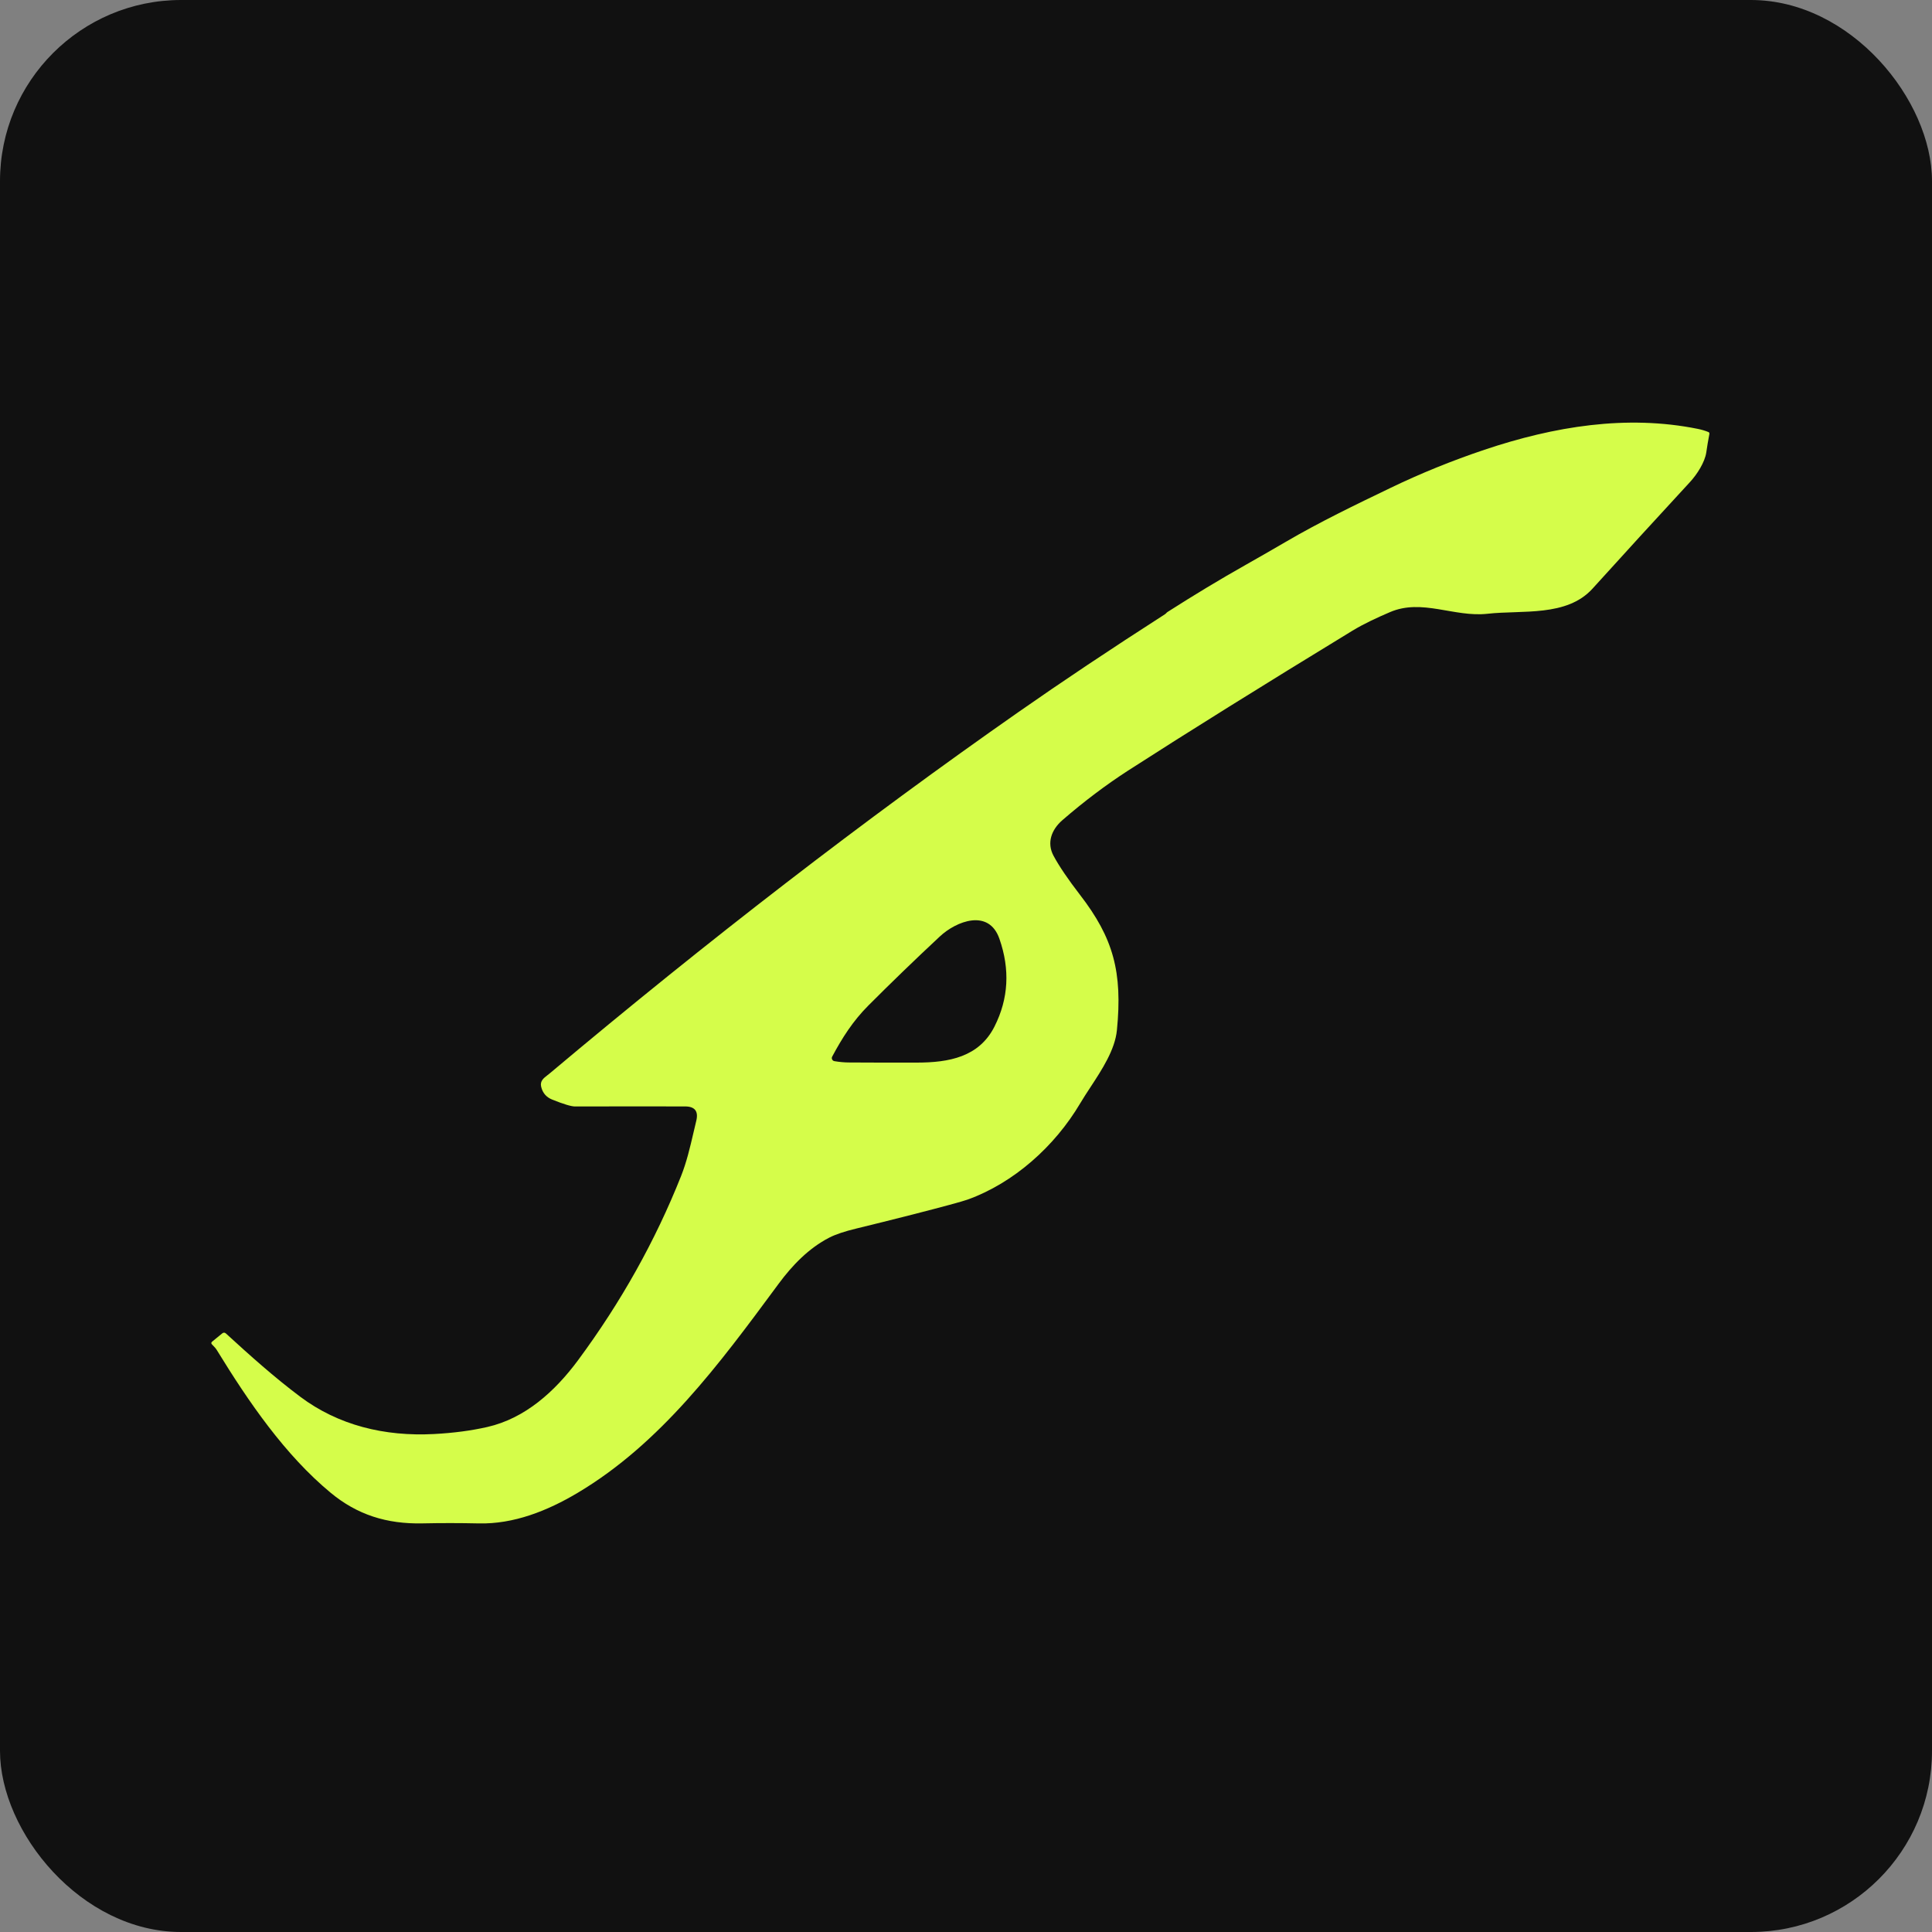 <svg width="64" height="64" viewBox="0 0 64 64" fill="none" xmlns="http://www.w3.org/2000/svg">
<rect x="0" y="0" width="64" height="64" fill="#808080" stroke="none"/>
<rect width="64" height="64" rx="6" fill="#111111"/>
<path fill-rule="evenodd" clip-rule="evenodd" d="M46.062 16.163C44.9 16.722 43.712 17.294 42.595 17.948C42.155 18.204 41.714 18.458 41.272 18.708C40.417 19.19 39.553 19.712 38.678 20.271C38.657 20.284 38.646 20.297 38.634 20.31C38.621 20.323 38.609 20.336 38.587 20.35C36.793 21.502 35.173 22.584 33.729 23.594C28.637 27.154 23.464 31.142 18.211 35.557C18.186 35.578 18.161 35.597 18.135 35.617C18.009 35.714 17.884 35.809 17.926 35.996C17.973 36.203 18.096 36.347 18.294 36.426C18.673 36.578 18.925 36.654 19.049 36.653C20.271 36.65 21.485 36.65 22.693 36.652C23.018 36.652 23.142 36.811 23.065 37.128C23.033 37.259 23.003 37.39 22.972 37.522C22.859 38.007 22.745 38.496 22.561 38.959C21.709 41.103 20.572 43.135 19.151 45.056C18.381 46.096 17.394 46.986 16.143 47.271C15.611 47.392 15.023 47.47 14.378 47.504C12.736 47.591 11.203 47.213 9.942 46.266C9.08 45.619 8.281 44.903 7.485 44.174C7.445 44.138 7.404 44.136 7.362 44.17L7.03 44.441C6.992 44.471 6.99 44.503 7.024 44.538C7.032 44.545 7.039 44.553 7.046 44.56C7.096 44.612 7.146 44.663 7.184 44.725C8.239 46.446 9.443 48.2 10.955 49.451C11.831 50.176 12.806 50.488 13.991 50.464C14.604 50.451 15.227 50.451 15.86 50.465C17.015 50.492 18.128 50.052 19.136 49.452C21.884 47.816 23.822 45.194 25.727 42.616L25.791 42.529C26.247 41.912 26.793 41.347 27.467 41C27.675 40.892 27.979 40.79 28.379 40.694C28.944 40.557 29.557 40.404 30.217 40.236C31.259 39.969 31.869 39.803 32.047 39.74C33.585 39.188 34.943 37.97 35.784 36.548C35.883 36.38 35.999 36.204 36.118 36.022C36.505 35.432 36.935 34.776 36.999 34.127C37.19 32.197 36.88 31.073 35.776 29.642C35.379 29.127 35.087 28.696 34.9 28.349C34.671 27.923 34.826 27.487 35.194 27.168C35.911 26.547 36.637 26 37.37 25.526C39.333 24.262 41.81 22.717 44.802 20.892C45.199 20.652 45.622 20.459 46.046 20.277C47.107 19.821 48.172 20.454 49.273 20.332C50.429 20.203 51.897 20.441 52.752 19.502C53.778 18.368 54.853 17.193 55.976 15.976C56.219 15.715 56.476 15.309 56.523 14.986C56.551 14.785 56.586 14.583 56.625 14.379C56.632 14.344 56.619 14.321 56.587 14.309C56.474 14.264 56.357 14.23 56.236 14.206C53.883 13.732 51.488 14.122 49.17 14.9C48.098 15.261 47.067 15.679 46.078 16.155L46.062 16.163ZM30.376 35.2C31.429 35.198 32.433 35.021 32.945 34.003C33.409 33.084 33.463 32.114 33.106 31.096C32.755 30.092 31.679 30.512 31.134 31.021C30.302 31.797 29.514 32.559 28.768 33.307C28.256 33.819 27.899 34.38 27.567 35.002C27.559 35.016 27.555 35.032 27.555 35.049C27.555 35.065 27.558 35.081 27.566 35.096C27.573 35.111 27.584 35.124 27.597 35.133C27.61 35.143 27.625 35.15 27.641 35.152C27.811 35.181 27.976 35.196 28.137 35.196C28.837 35.2 29.583 35.202 30.376 35.2Z" fill="#D5FD4A"/>
</svg>
